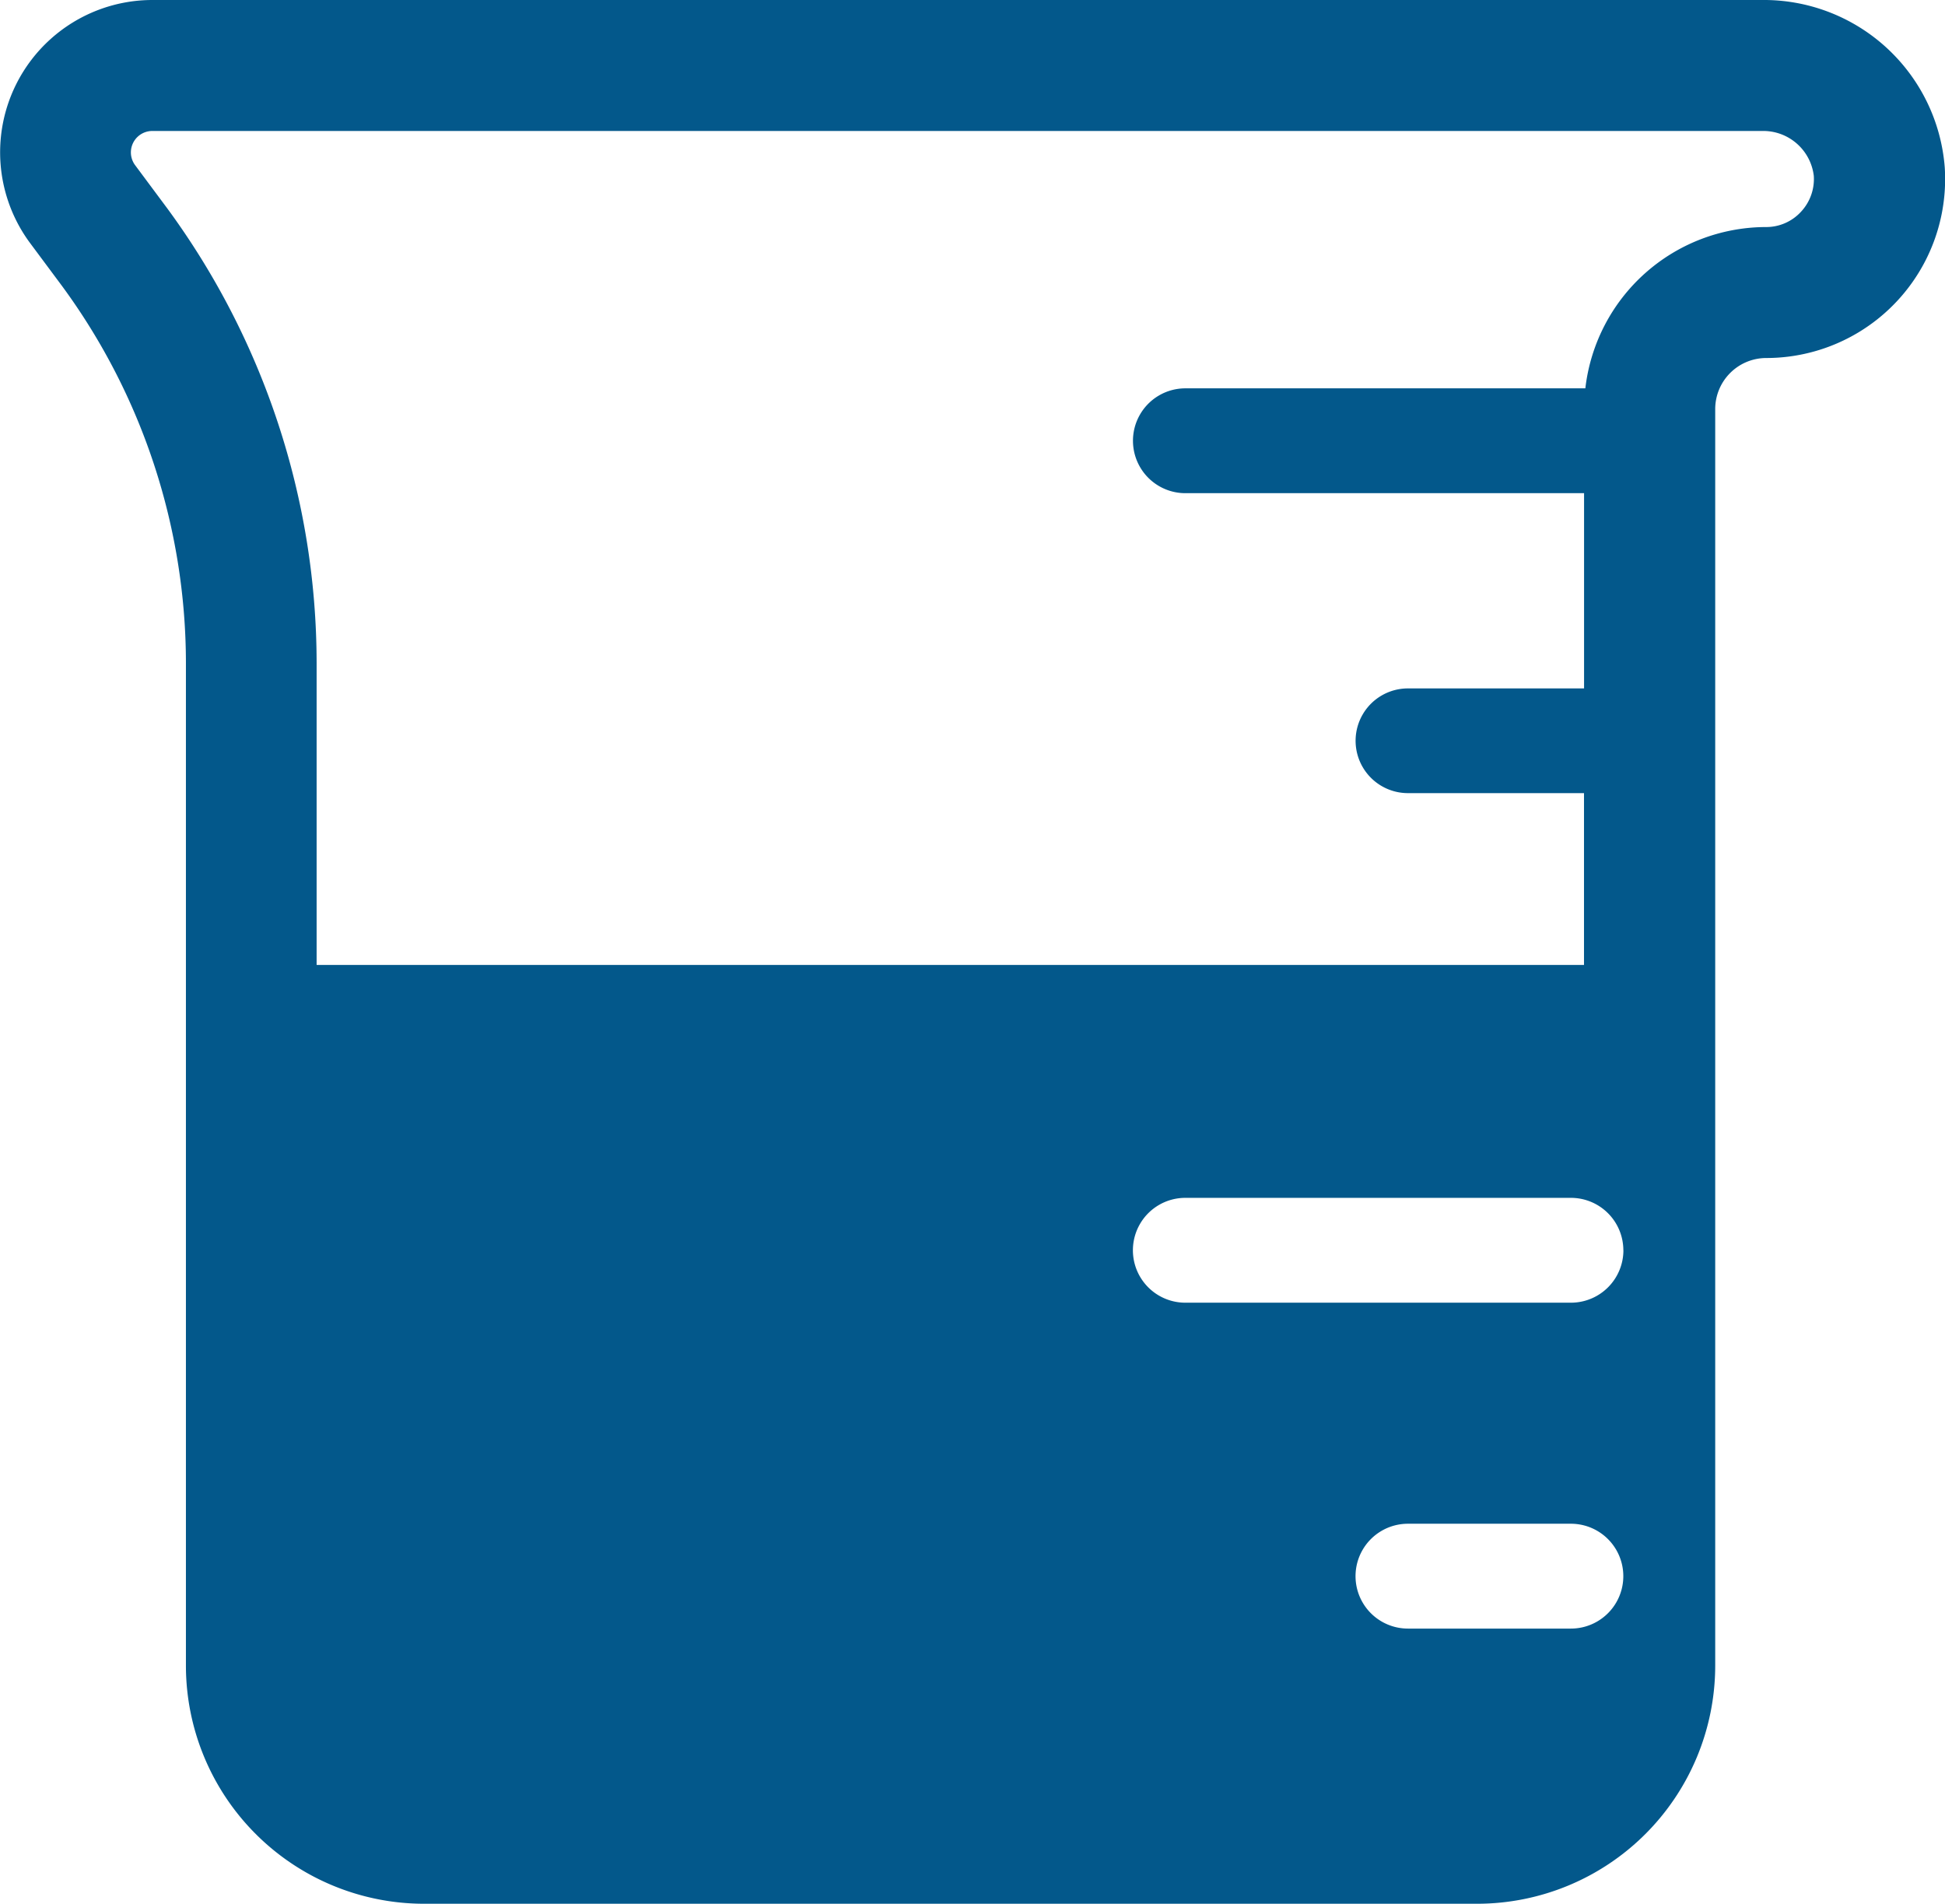 <?xml version="1.0" encoding="UTF-8"?>
<svg xmlns="http://www.w3.org/2000/svg" width="30.15" height="29.507" viewBox="0 0 30.15 29.507">
  <defs>
    <style>
      .cls-1 {
        fill: #03588b;
      }
    </style>
  </defs>
  <path id="_02-Large" data-name="02-Large" class="cls-1" d="M27.375,3.519a2.824,2.824,0,0,0-2.8,2.5h-6.2a.812.812,0,0,0,0,1.625h6.18V10.67H21.825a.811.811,0,1,0,0,1.623h2.729v2.663H4.908V10.263A11.918,11.918,0,0,0,2.593,3.23l-.5-.672a.332.332,0,0,1,.267-.528H27.316a.789.789,0,0,1,.8.694.742.742,0,0,1-.2.56A.73.73,0,0,1,27.375,3.519ZM25.165,19.378a.814.814,0,0,1-.813.813H18.374a.812.812,0,0,1,0-1.625h5.977a.813.813,0,0,1,.813.811m-3.339,5.865a.812.812,0,0,1,0-1.625h2.526a.812.812,0,1,1,0,1.625ZM27.316,0H2.364a2.361,2.361,0,0,0-1.9,3.764l.5.672a9.88,9.88,0,0,1,1.918,5.827V25.819a3.693,3.693,0,0,0,3.688,3.688H22.9a3.693,3.693,0,0,0,3.688-3.688V6.34a.792.792,0,0,1,.789-.791,2.774,2.774,0,0,0,2.769-2.956A2.812,2.812,0,0,0,27.316,0Z" transform="translate(0)"></path>
</svg>
